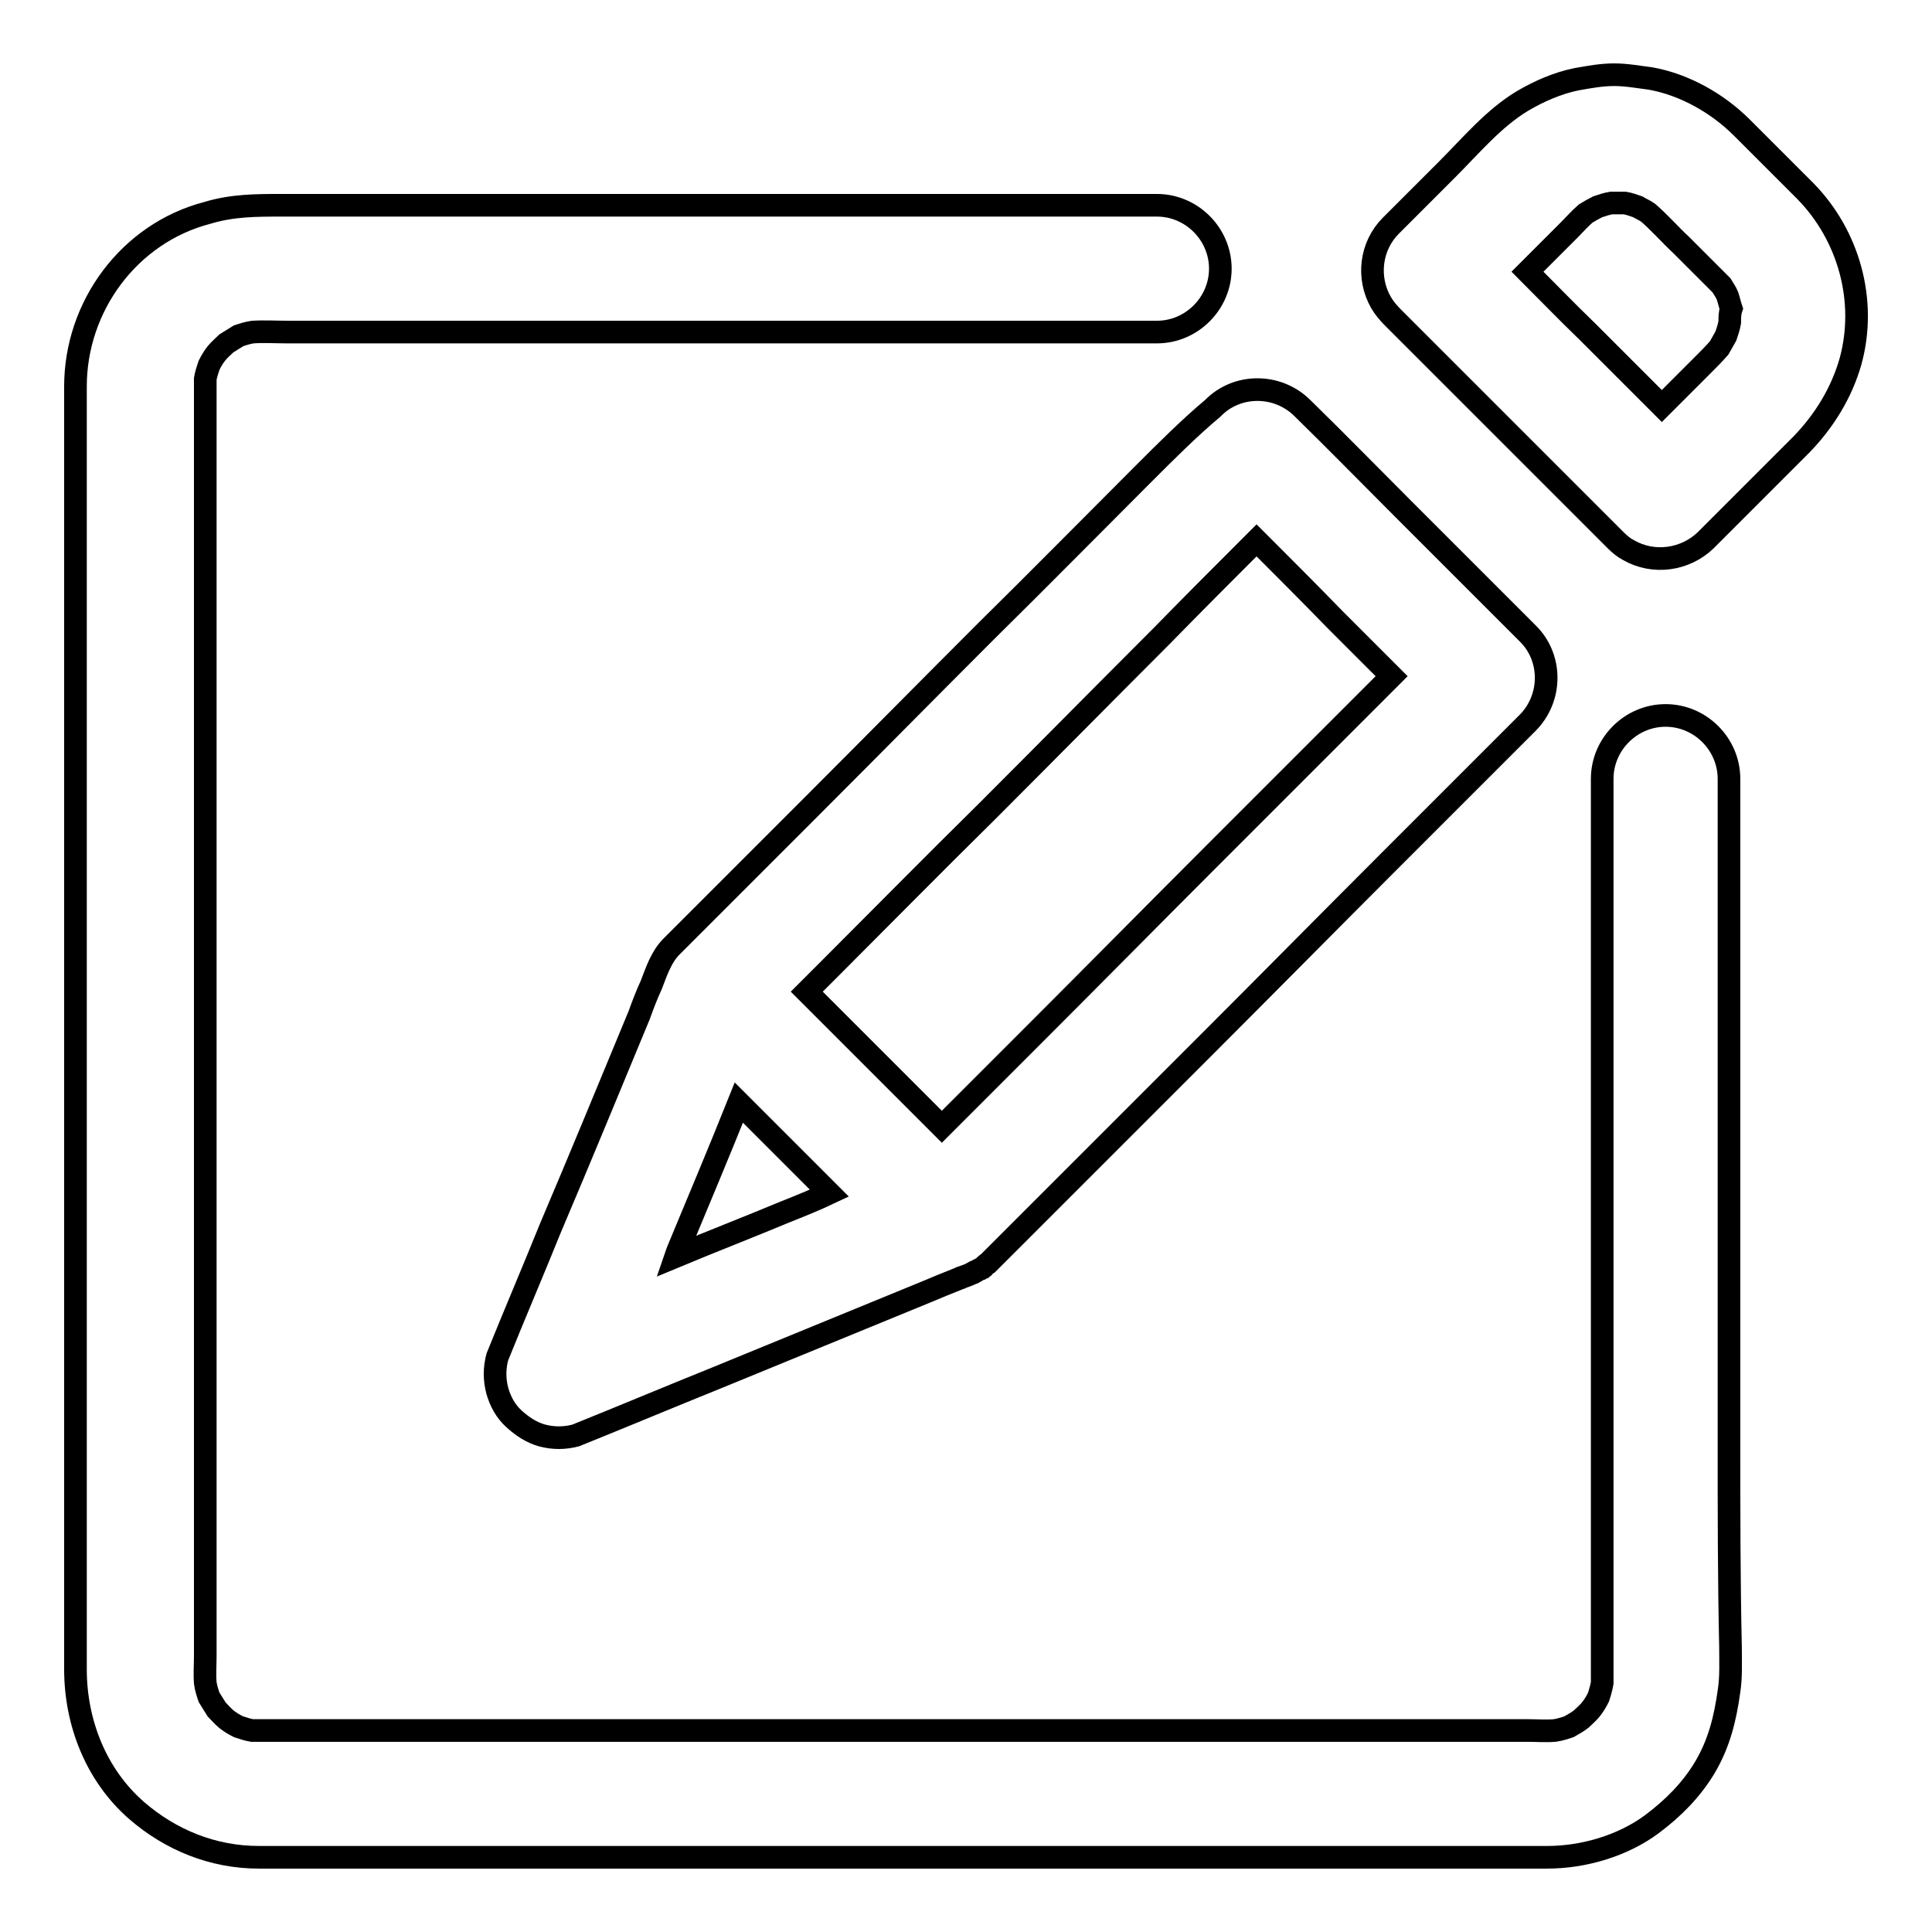 <?xml version="1.0" encoding="utf-8"?>
<!-- Svg Vector Icons : http://www.onlinewebfonts.com/icon -->
<!DOCTYPE svg PUBLIC "-//W3C//DTD SVG 1.1//EN" "http://www.w3.org/Graphics/SVG/1.1/DTD/svg11.dtd">
<svg version="1.1" xmlns="http://www.w3.org/2000/svg" xmlns:xlink="http://www.w3.org/1999/xlink" x="0px" y="0px" viewBox="0 0 256 256" enable-background="new 0 0 256 256" xml:space="preserve">
<g><g><path stroke-width="3" fill-opacity="0" stroke="#000000"  d="M229.1,191.3c0-13.1,0-26.2,0-39.2c0-11.6,0-23.3,0-34.9c0-4.7,0-9.4,0-14c0-4.6-3.8-8.4-8.4-8.4c-4.6,0-8.4,3.8-8.4,8.4c0,5.2,0,10.4,0,15.6c0,11.9,0,23.7,0,35.6c0,13,0,26,0,39c0,8.6,0,17.1,0,25.7c0,1.3,0,2.6,0,3.9c-0.1,0.6-0.3,1.3-0.5,1.9c-0.3,0.6-0.6,1.1-1,1.6c-0.4,0.5-0.9,0.9-1.3,1.3c-0.5,0.4-1.1,0.7-1.6,1c-0.6,0.2-1.2,0.4-1.9,0.5c-1.2,0.1-2.4,0-3.6,0c-2.7,0-5.3,0-8,0c-9.5,0-19,0-28.4,0c-12.7,0-25.4,0-38.1,0c-13.2,0-26.5,0-39.7,0c-11.1,0-22.2,0-33.3,0c-6.3,0-12.5,0-18.8,0c-0.9,0-1.8,0-2.7,0c-0.6-0.1-1.2-0.3-1.8-0.5c-0.6-0.3-1.1-0.6-1.6-1c-0.5-0.4-0.9-0.9-1.3-1.3c-0.3-0.5-0.7-1.1-1-1.6c-0.2-0.6-0.4-1.2-0.5-1.9c-0.1-1.2,0-2.4,0-3.6c0-2.7,0-5.3,0-8c0-9.5,0-18.9,0-28.4c0-12.7,0-25.4,0-38.1c0-13.2,0-26.5,0-39.7c0-11.1,0-22,0-33.1c0-6.3,0-12.9,0-19.2c0-0.9,0-1.8,0-2.7c0.1-0.6,0.3-1.2,0.5-1.8c0.3-0.6,0.6-1.1,1-1.6c0.4-0.5,0.9-0.9,1.3-1.3c0.5-0.3,1.1-0.7,1.6-1c0.6-0.2,1.2-0.4,1.9-0.5c1.5-0.1,3.1,0,4.6,0c3.6,0,7.2,0,10.8,0c11.7,0,23.4,0,35.1,0c13.1,0,26.1,0,39.2,0c8.9,0,17.8,0,26.6,0c1.2,0,2.3,0,3.5,0c4.6,0,8.4-3.8,8.4-8.4c0-4.6-3.8-8.4-8.4-8.4c-5.2,0-10.4,0-15.6,0c-11.9,0-23.7,0-35.6,0c-13,0-26,0-39,0c-8.6,0-17.2,0-25.8,0c-3.3,0-6.5,0-9.8,1C17.1,30.9,10,40.6,10,51.2c0,4.5,0,9.4,0,13.9c0,10.1,0,19.9,0,30c0,12.9,0,25.9,0,38.8c0,13.1,0,26.2,0,39.3c0,10.6,0,21.2,0,31.8c0,5.4,0,10.8,0,16.2c0,7,2.7,14,8.1,18.7c4.5,3.9,10.1,6.2,16.2,6.2c0.3,0,0.7,0,1,0c5.7,0,11.4,0,17.1,0c10.8,0,21.6,0,32.4,0c13.2,0,26.3,0,39.5,0c12.9,0,25.7,0,38.6,0c9.9,0,19.8,0,29.6,0c4.2,0,8.3,0,12.5,0c4.8,0,10-1.5,13.9-4.4c2.8-2.1,5.2-4.5,7-7.5c1.9-3.2,2.7-6.5,3.2-10.1c0.3-1.9,0.2-3.9,0.2-5.9C229.1,209.2,229.1,200.3,229.1,191.3z"/><path stroke-width="3" fill-opacity="0" stroke="#000000"  d="M239.2,25.3c-2.8-2.8-5.6-5.6-8.4-8.4c-3.2-3.2-7.6-5.7-12.1-6.5c-1.6-0.2-3.2-0.5-4.8-0.5c-1.7,0-3.3,0.3-5,0.6c-2.5,0.5-5,1.6-7.2,2.9c-3.8,2.3-6.8,5.9-9.9,9c-2.5,2.5-5,5-7.5,7.5c-2.7,2.7-3.2,6.9-1.3,10.2c0.4,0.7,1,1.4,1.6,2c5.4,5.4,10.7,10.7,16.1,16.1c4.5,4.5,8.9,8.9,13.4,13.4c0,0,0,0,0,0c0.5,0.5,1.1,1,1.7,1.3c3.3,1.9,7.5,1.3,10.2-1.3c2.9-2.9,5.7-5.7,8.6-8.6c1.4-1.4,2.7-2.7,4.1-4.1c3-3.1,5.3-6.8,6.5-11C247.4,39.9,245,31.2,239.2,25.3z M229.2,42.7c-0.1,0.6-0.3,1.2-0.5,1.8c-0.3,0.5-0.6,1.1-0.9,1.6c-0.7,0.8-1.4,1.5-2.1,2.2c-1.5,1.5-3,3-4.5,4.5c-0.3,0.3-0.7,0.7-1,1c-3.3-3.3-6.6-6.6-9.9-9.9c-2.7-2.6-5.3-5.3-7.9-7.9c0.3-0.3,0.7-0.7,1-1c1.5-1.5,3-3,4.5-4.5c0.7-0.7,1.4-1.5,2.2-2.2c0.5-0.3,1-0.6,1.6-0.9c0.6-0.2,1.2-0.4,1.8-0.5c0.6,0,1.2,0,1.8,0c0.6,0.1,1.1,0.3,1.7,0.5c0.5,0.3,1,0.5,1.4,0.8c1.5,1.3,2.9,2.9,4.4,4.3c1.6,1.6,3.2,3.2,4.7,4.7c0.2,0.2,0.4,0.4,0.6,0.6c0.3,0.5,0.6,0.9,0.8,1.4c0.2,0.6,0.3,1.1,0.5,1.7C229.2,41.5,229.2,42.1,229.2,42.7z"/><path stroke-width="3" fill-opacity="0" stroke="#000000"  d="M151.5,62.8c-6.9,6.9-13.8,13.9-20.8,20.8c-7.7,7.7-15.4,15.5-23.1,23.2c-5.4,5.4-10.7,10.7-16.1,16.1c-0.8,0.8-1.6,1.6-2.5,2.5c-1.4,1.4-2,3.3-2.7,5.1c-0.6,1.3-1.1,2.6-1.6,4c-3.9,9.4-7.8,18.9-11.8,28.3c-2.3,5.7-4.7,11.3-7,17c-0.4,1.5-0.4,3,0,4.5c0.4,1.4,1.1,2.7,2.2,3.7c1.1,1,2.3,1.8,3.7,2.2c1.5,0.4,3,0.4,4.5,0c6.2-2.5,12.4-5.1,18.6-7.6c9.3-3.8,18.5-7.6,27.8-11.4c1.4-0.6,2.9-1.2,4.4-1.8c0.1,0,0.1,0,0.2-0.1c0.6-0.2,1.2-0.4,1.7-0.7c0,0,0,0,0.1,0c0.2-0.1,0.4-0.3,0.7-0.4c0,0,0.1-0.1,0.2-0.1s0.1-0.1,0.2-0.1c0.1-0.1,0.2-0.1,0.2-0.2c0,0,0.1-0.1,0.1-0.1c0.1-0.1,0.2-0.2,0.4-0.3c3-3,6-6,9-9c6.9-6.9,13.9-13.9,20.8-20.8c7.7-7.7,15.4-15.5,23.1-23.2c5.4-5.4,10.7-10.7,16.1-16.1c0.8-0.8,1.6-1.6,2.5-2.5c3.3-3.3,3.3-8.7,0-11.9c-5.5-5.5-10.9-10.9-16.4-16.4c-4.5-4.5-8.9-9-13.4-13.4c-3.3-3.3-8.7-3.3-11.9,0C157.6,56.7,154.6,59.7,151.5,62.8z M104,160.6c-4.8,2-9.7,3.9-14.5,5.9c0.1-0.3,0.3-0.7,0.4-1c2.7-6.5,5.4-12.9,8-19.4c4,4,8,8,12,12C108,159,106,159.8,104,160.6z M166.5,71.6c3.5,3.5,7,7,10.4,10.5c2.5,2.5,5,5,7.5,7.5c-1,1-2,2-3.1,3.1c-6.9,6.9-13.9,13.9-20.8,20.8c-7.7,7.7-15.4,15.5-23.1,23.2c-4.2,4.2-8.4,8.4-12.6,12.6c-4.7-4.7-9.4-9.4-14.1-14.1c-1.3-1.3-2.5-2.5-3.8-3.8c1-1,2-2,3.1-3.1c6.9-6.9,13.8-13.9,20.8-20.8c7.7-7.7,15.4-15.5,23.1-23.2C158.1,80,162.3,75.8,166.5,71.6z"/></g></g>
</svg>
